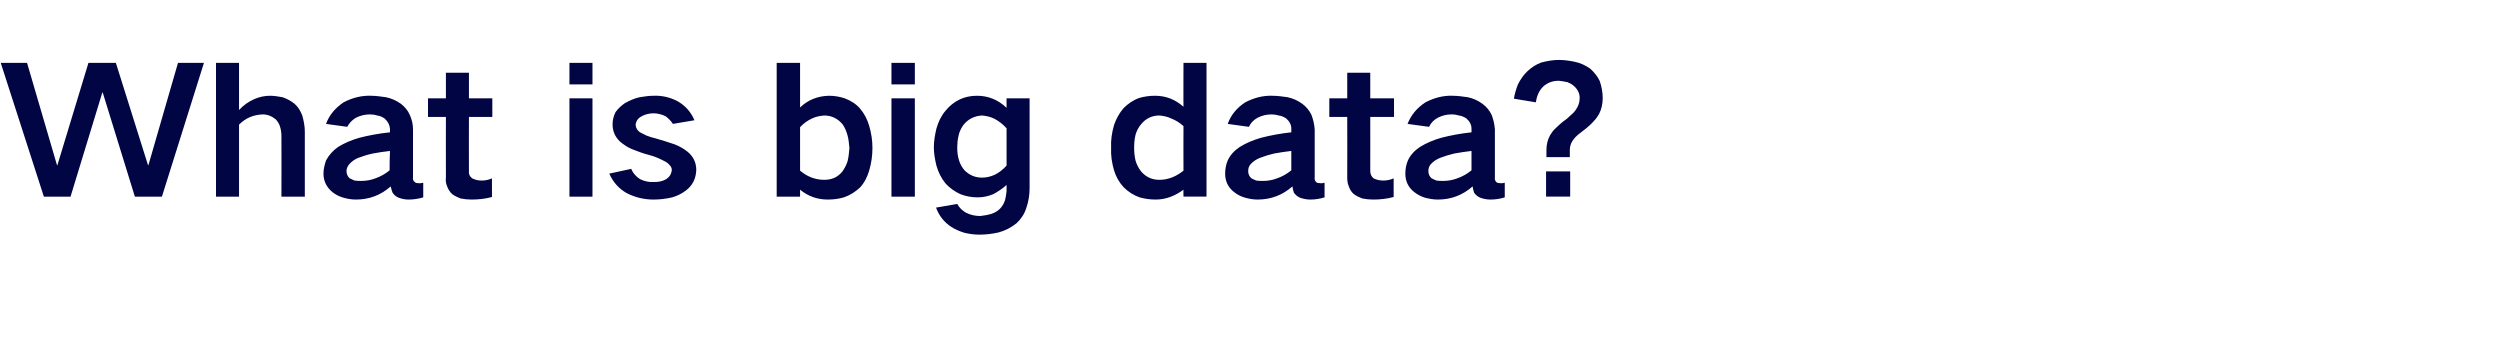 <?xml version="1.0" standalone="no"?><!DOCTYPE svg PUBLIC "-//W3C//DTD SVG 1.1//EN" "http://www.w3.org/Graphics/SVG/1.1/DTD/svg11.dtd"><svg xmlns="http://www.w3.org/2000/svg" version="1.1" width="684px" height="92.7px" viewBox="0 -2 684 92.7" style="top:-2px"><desc>What is big data?</desc><defs/><g id="Polygon49017"><path d="m.2 15.2l11.8 36.6l7.3 0l8.7-28.5l.1 0l8.8 28.5l7.4 0l11.5-36.6l-7.1 0l-8.1 28l-.1 0l-8.8-28l-7.5 0l-8.5 28l-.1 0l-8.2-28l-7.2 0zm58.9 0l0 36.6l6.3 0c0 0 .02-19.65 0-19.7c1.8-1.8 3.9-2.7 6.5-2.8c1.3 0 2.5.5 3.6 1.4c.5.6.9 1.2 1.1 1.9c.3.9.4 1.8.4 2.7c.04-.03 0 16.5 0 16.5l6.4 0c0 0-.02-17.78 0-17.8c0-1.5-.3-3-.7-4.4c-.5-1.3-1.1-2.3-2.1-3.2c-1-.8-2.1-1.4-3.3-1.8c-1.1-.2-2.3-.4-3.4-.4c-1.5 0-2.9.3-4.3.9c-1.6.7-3 1.7-4.2 3c.02.01 0-12.9 0-12.9l-6.3 0zm36.6 31.6c-.6-.5-.9-1.2-.9-2c0-.7.3-1.3.7-1.8c.7-.8 1.5-1.4 2.5-1.8c1.3-.5 2.6-.9 4-1.2c1.5-.3 3.1-.5 4.7-.7c-.1 1.8-.1 3.6-.1 5.3c-1.2 1-2.5 1.7-3.9 2.2c-1.3.5-2.6.7-3.9.7c-.6 0-1.2 0-1.8-.1c-.4-.2-.9-.4-1.3-.6c0 0 0 0 0 0zm-6.5-4.9c-.4 1.2-.7 2.4-.7 3.6c0 2.1.9 3.8 2.5 5.1c.9.7 1.9 1.2 3 1.5c1.1.3 2.2.5 3.4.5c3.6 0 6.8-1.2 9.5-3.6c.1.6.3 1.1.5 1.7c.4.6.9 1.1 1.7 1.4c.8.3 1.7.5 2.7.5c1.3 0 2.7-.2 4-.6c0 0 0-4 0-4c-.5.1-.9.2-1.4.1c-.3 0-.6 0-.8-.2c-.5-.3-.7-.8-.6-1.4c0 0 0-13.1 0-13.1c0-1.4-.3-2.7-.9-4c-.5-1.2-1.4-2.2-2.4-3c-1.3-.9-2.6-1.5-4.1-1.8c-1.4-.2-2.8-.4-4.1-.4c-2.7-.1-5.2.6-7.5 1.8c-2.2 1.5-3.9 3.4-4.8 5.9c0 0 5.8.8 5.8.8c.6-1.1 1.4-1.9 2.4-2.5c1.2-.6 2.5-.9 3.8-.9c.7 0 1.4.1 2 .3c.8.1 1.4.4 2 .8c.9.8 1.4 1.7 1.5 2.8c0 0 0 1 0 1c-2.9.3-5.7.8-8.4 1.5c-2.1.6-4 1.4-5.8 2.5c-1.4 1-2.5 2.2-3.3 3.7c0 0 0 0 0 0zm27.9-17l0 5.1l4.9 0c0 0-.03 16.59 0 16.6c-.1.8 0 1.6.3 2.3c.3.9.8 1.6 1.4 2.2c.7.5 1.5.9 2.3 1.2c1 .2 2 .3 3 .3c1.9 0 3.8-.2 5.6-.7c0 0 0-5.1 0-5.1c-.9.4-1.8.6-2.8.6c-1 0-1.8-.2-2.6-.6c-.7-.5-1-1.2-.9-2c-.04.02 0-14.8 0-14.8l6.4 0l0-5.1l-6.4 0l0-7l-6.3 0l0 7l-4.9 0zm38.7 0l0 26.9l6.3 0l0-26.9l-6.3 0zm0-9.7l0 5.9l6.3 0l0-5.9l-6.3 0zm10.9 30.3c1 2.3 2.6 4.1 4.7 5.3c2.3 1.2 4.8 1.8 7.4 1.8c1.7 0 3.4-.2 5.1-.6c1.4-.4 2.6-1 3.8-1.9c1.8-1.4 2.7-3.2 2.8-5.6c0-2-.8-3.7-2.4-5c-1-.8-2.2-1.5-3.5-2c-1.7-.6-3.4-1.1-5.1-1.6c-.9-.2-1.8-.5-2.6-.8c-.6-.3-1.2-.6-1.8-.9c-.7-.5-1.1-1.1-1.2-2c.1-1 .6-1.8 1.5-2.3c1-.6 2.2-.9 3.4-.9c1.1 0 2.3.3 3.3.8c.8.6 1.5 1.3 2 2.1c0 0 5.9-1 5.9-1c-.9-2.2-2.5-4-4.6-5.2c-2.1-1.1-4.3-1.6-6.6-1.5c-1.3 0-2.5.2-3.8.4c-1.4.3-2.7.9-4 1.6c-1 .7-1.9 1.5-2.6 2.5c-.5 1-.8 2.1-.8 3.3c0 1.9.7 3.5 2.1 4.8c1 .8 2 1.5 3.2 2c1.5.6 3.1 1.2 4.7 1.6c1.6.4 3.1 1.1 4.6 1.9c.5.3.9.7 1.3 1.2c.2.3.3.6.3 1c-.1 1.1-.6 1.9-1.5 2.5c-1 .6-2.1.8-3.3.8c-1.4.1-2.7-.2-3.9-.8c-1.1-.7-1.9-1.6-2.4-2.8c0 0-6 1.3-6 1.3zm45.8-30.3l0 36.6l6.4 0c0 0-.02-1.89 0-1.9c2.2 1.8 4.7 2.7 7.6 2.7c1.5 0 3-.2 4.4-.6c1.7-.6 3.1-1.5 4.4-2.7c1.2-1.3 2-2.9 2.5-4.6c.6-2 .9-4.1.9-6.2c0-2.1-.3-4.1-.9-6.1c-.5-1.7-1.3-3.3-2.5-4.7c-1.1-1.3-2.6-2.2-4.2-2.8c-1.5-.5-2.9-.7-4.4-.7c-3 .1-5.6 1.1-7.8 3.2c-.02-.01 0-12.2 0-12.2l-6.4 0zm9.7 15.2c1-.5 2.2-.7 3.3-.8c2.1 0 3.8.9 5.1 2.5c.6.9 1 1.9 1.3 3c.3 1.1.4 2.3.5 3.4c-.1 1.2-.2 2.4-.5 3.6c-.3 1-.8 1.9-1.4 2.8c-1.3 1.6-2.9 2.3-5 2.3c-2.5 0-4.7-.9-6.6-2.5c0 0 0-11.9 0-11.9c.9-1 2-1.8 3.3-2.4c0 0 0 0 0 0zm21.7-5.5l0 26.9l6.4 0l0-26.9l-6.4 0zm0-9.7l0 5.9l6.4 0l0-5.9l-6.4 0zm12.3 18c-.4 1.7-.7 3.4-.7 5.1c0 1.7.3 3.3.7 5c.5 1.8 1.3 3.4 2.5 4.9c1.1 1.2 2.5 2.2 4 2.9c1.5.6 3.1.9 4.8.9c1.5 0 2.9-.3 4.3-.9c1.3-.7 2.5-1.5 3.6-2.5c0 0 0 1.7 0 1.7c-.1.8-.2 1.6-.4 2.4c-.3.9-.7 1.7-1.4 2.4c-.6.6-1.4 1.1-2.3 1.4c-1 .3-2.1.5-3.1.6c-1.4 0-2.7-.3-3.9-.9c-1-.6-1.8-1.3-2.4-2.4c0 0-5.8 1-5.8 1c.8 2.2 2.2 4 4.2 5.3c1.1.7 2.3 1.2 3.6 1.6c1.3.3 2.7.5 4 .5c1.8 0 3.5-.2 5.3-.6c1.8-.5 3.4-1.3 4.9-2.5c1.3-1.2 2.2-2.6 2.7-4.2c.6-1.7.9-3.6.9-5.4c.01-.03 0-24.6 0-24.6l-6.3 0c0 0-.03 2.64 0 2.6c-2.3-2.2-5-3.3-8.1-3.3c-3.5 0-6.4 1.4-8.6 4.1c-1.2 1.4-2 3.1-2.5 4.9c0 0 0 0 0 0zm16 12.6c-1.1.5-2.3.8-3.5.8c-1.8 0-3.4-.6-4.8-2c-.7-.8-1.2-1.7-1.5-2.7c-.4-1.2-.5-2.4-.5-3.6c0-1 .1-2 .3-2.9c.2-1.2.7-2.2 1.3-3.1c1.3-1.7 3.1-2.6 5.2-2.7c1.2.1 2.4.4 3.4.9c1.3.7 2.3 1.5 3.3 2.6c0 0 0 10.2 0 10.2c-1 1.1-2 1.9-3.2 2.5c0 0 0 0 0 0zm32.6-13.6c-.6 2.1-.9 4.1-.8 6.2c-.1 2.1.2 4.2.8 6.2c.5 1.7 1.4 3.3 2.6 4.6c1.3 1.3 2.7 2.2 4.4 2.8c1.4.4 2.9.6 4.4.6c2.8 0 5.3-1 7.6-2.7c-.04-.04 0 1.9 0 1.9l6.3 0l0-36.6l-6.3 0c0 0-.04 12.05 0 12c-2.3-2-4.8-3-7.8-3c-1.5 0-2.9.2-4.3.6c-1.7.6-3.1 1.6-4.3 2.8c-1.2 1.4-2 2.9-2.6 4.6c0 0 0 0 0 0zm19 12.5c-2 1.6-4.2 2.5-6.6 2.5c-2.1 0-3.7-.8-5-2.3c-.7-.9-1.2-1.9-1.5-2.9c-.3-1.2-.4-2.4-.4-3.6c0-1.2.1-2.4.4-3.6c.3-1 .8-2 1.5-2.8c1.3-1.6 3-2.4 5-2.4c1.1.1 2.2.3 3.2.8c1.3.5 2.4 1.2 3.4 2.1c-.04.03 0 12.2 0 12.2c0 0-.04-.03 0 0zm18.6 2.1c-.6-.5-.9-1.2-.9-2c0-.7.2-1.3.6-1.8c.7-.8 1.6-1.4 2.6-1.8c1.3-.5 2.6-.9 3.9-1.2c1.6-.3 3.1-.5 4.7-.7c0 1.8 0 3.6 0 5.3c-1.2 1-2.5 1.7-3.9 2.2c-1.3.5-2.6.7-3.9.7c-.6 0-1.2 0-1.8-.1c-.5-.2-.9-.4-1.3-.6c0 0 0 0 0 0zm-6.5-4.9c-.5 1.2-.7 2.4-.7 3.6c0 2.1.8 3.8 2.5 5.1c.9.7 1.9 1.2 3 1.5c1.1.3 2.2.5 3.4.5c3.6 0 6.8-1.2 9.5-3.6c.1.6.2 1.1.4 1.7c.4.6 1 1.1 1.7 1.4c.9.3 1.8.5 2.8.5c1.3 0 2.6-.2 3.9-.6c0 0 0-4 0-4c-.4.1-.9.2-1.3.1c-.3 0-.6 0-.9-.2c-.4-.3-.6-.8-.5-1.4c0 0 0-13.1 0-13.1c-.1-1.4-.4-2.7-.9-4c-.6-1.2-1.4-2.2-2.5-3c-1.2-.9-2.6-1.5-4-1.8c-1.4-.2-2.8-.4-4.2-.4c-2.6-.1-5.1.6-7.4 1.8c-2.3 1.5-3.9 3.4-4.8 5.9c0 0 5.8.8 5.8.8c.5-1.1 1.3-1.9 2.4-2.5c1.2-.6 2.4-.9 3.8-.9c.7 0 1.3.1 2 .3c.7.1 1.4.4 2 .8c.9.8 1.4 1.7 1.4 2.8c0 0 0 1 0 1c-2.8.3-5.6.8-8.3 1.5c-2.1.6-4 1.4-5.8 2.5c-1.5 1-2.6 2.2-3.3 3.7c0 0 0 0 0 0zm27.8-17l0 5.1l4.9 0c0 0 .04 16.59 0 16.6c0 .8.1 1.6.4 2.3c.3.9.7 1.6 1.4 2.2c.7.5 1.5.9 2.3 1.2c1 .2 2 .3 3 .3c1.9 0 3.8-.2 5.6-.7c0 0 0-5.1 0-5.1c-.9.4-1.9.6-2.8.6c-1 0-1.9-.2-2.7-.6c-.6-.5-.9-1.2-.9-2c.02.02 0-14.8 0-14.8l6.5 0l0-5.1l-6.5 0l0-7l-6.3 0l0 7l-4.9 0zm28 21.9c-.6-.5-.9-1.2-.9-2c0-.7.2-1.3.6-1.8c.7-.8 1.6-1.4 2.6-1.8c1.3-.5 2.6-.9 3.9-1.2c1.6-.3 3.1-.5 4.7-.7c0 1.8 0 3.6 0 5.3c-1.2 1-2.5 1.7-3.9 2.2c-1.3.5-2.6.7-3.9.7c-.6 0-1.2 0-1.8-.1c-.5-.2-.9-.4-1.3-.6c0 0 0 0 0 0zm-6.5-4.9c-.5 1.2-.7 2.4-.7 3.6c0 2.1.8 3.8 2.5 5.1c.9.7 1.9 1.2 2.9 1.5c1.2.3 2.3.5 3.5.5c3.6 0 6.8-1.2 9.5-3.6c.1.6.2 1.1.4 1.7c.4.6 1 1.1 1.7 1.4c.9.3 1.8.5 2.8.5c1.3 0 2.6-.2 3.9-.6c0 0 0-4 0-4c-.4.1-.9.2-1.3.1c-.3 0-.6 0-.9-.2c-.4-.3-.6-.8-.5-1.4c0 0 0-13.1 0-13.1c-.1-1.4-.4-2.7-.9-4c-.6-1.2-1.4-2.2-2.5-3c-1.2-.9-2.6-1.5-4-1.8c-1.4-.2-2.8-.4-4.2-.4c-2.6-.1-5.1.6-7.4 1.8c-2.3 1.5-3.9 3.4-4.9 5.9c0 0 5.9.8 5.9.8c.5-1.1 1.3-1.9 2.4-2.5c1.2-.6 2.4-.9 3.7-.9c.8 0 1.4.1 2.1.3c.7.1 1.4.4 2 .8c.9.8 1.4 1.7 1.4 2.8c0 0 0 1 0 1c-2.8.3-5.6.8-8.3 1.5c-2.1.6-4 1.4-5.8 2.5c-1.5 1-2.6 2.2-3.3 3.7c0 0 0 0 0 0zm30.1-20.8c-.5 1.3-.9 2.6-1.1 3.9c0 0 6 1 6 1c.1-.7.3-1.5.6-2.2c.3-.8.8-1.5 1.4-2.1c1.2-1.1 2.6-1.6 4.3-1.6c.8.1 1.6.2 2.4.4c.7.3 1.3.6 1.8 1.1c1 .9 1.5 2 1.5 3.2c0 1.3-.4 2.3-1.1 3.3c-.3.4-.6.8-1 1.1c-.8.8-1.6 1.5-2.5 2.1c-.7.6-1.5 1.3-2.1 1.9c-.6.5-1 1.2-1.4 1.8c-.7 1.3-1 2.6-1 4.1c.01-.04 0 1.9 0 1.9l6.4 0c0 0 0-1.94 0-1.9c0-.9.2-1.7.7-2.5c.5-.8 1.2-1.5 2-2.1c.6-.5 1.2-.9 1.8-1.4c.7-.6 1.4-1.2 2-1.9c.6-.6 1.1-1.3 1.5-2c.7-1.4 1-2.8 1-4.4c0-1.5-.3-3.1-.8-4.6c-.6-1.3-1.5-2.4-2.6-3.4c-1.3-.9-2.7-1.6-4.3-1.9c-1.4-.3-2.9-.5-4.3-.5c-1.7 0-3.2.3-4.8.7c-1.4.5-2.6 1.3-3.7 2.3c-1.1 1-2 2.3-2.7 3.7c0 0 0 0 0 0zm7.7 23.8l0 6.9l6.6 0l0-6.9l-6.6 0z" stroke="none" fill="#010544"/></g></svg>